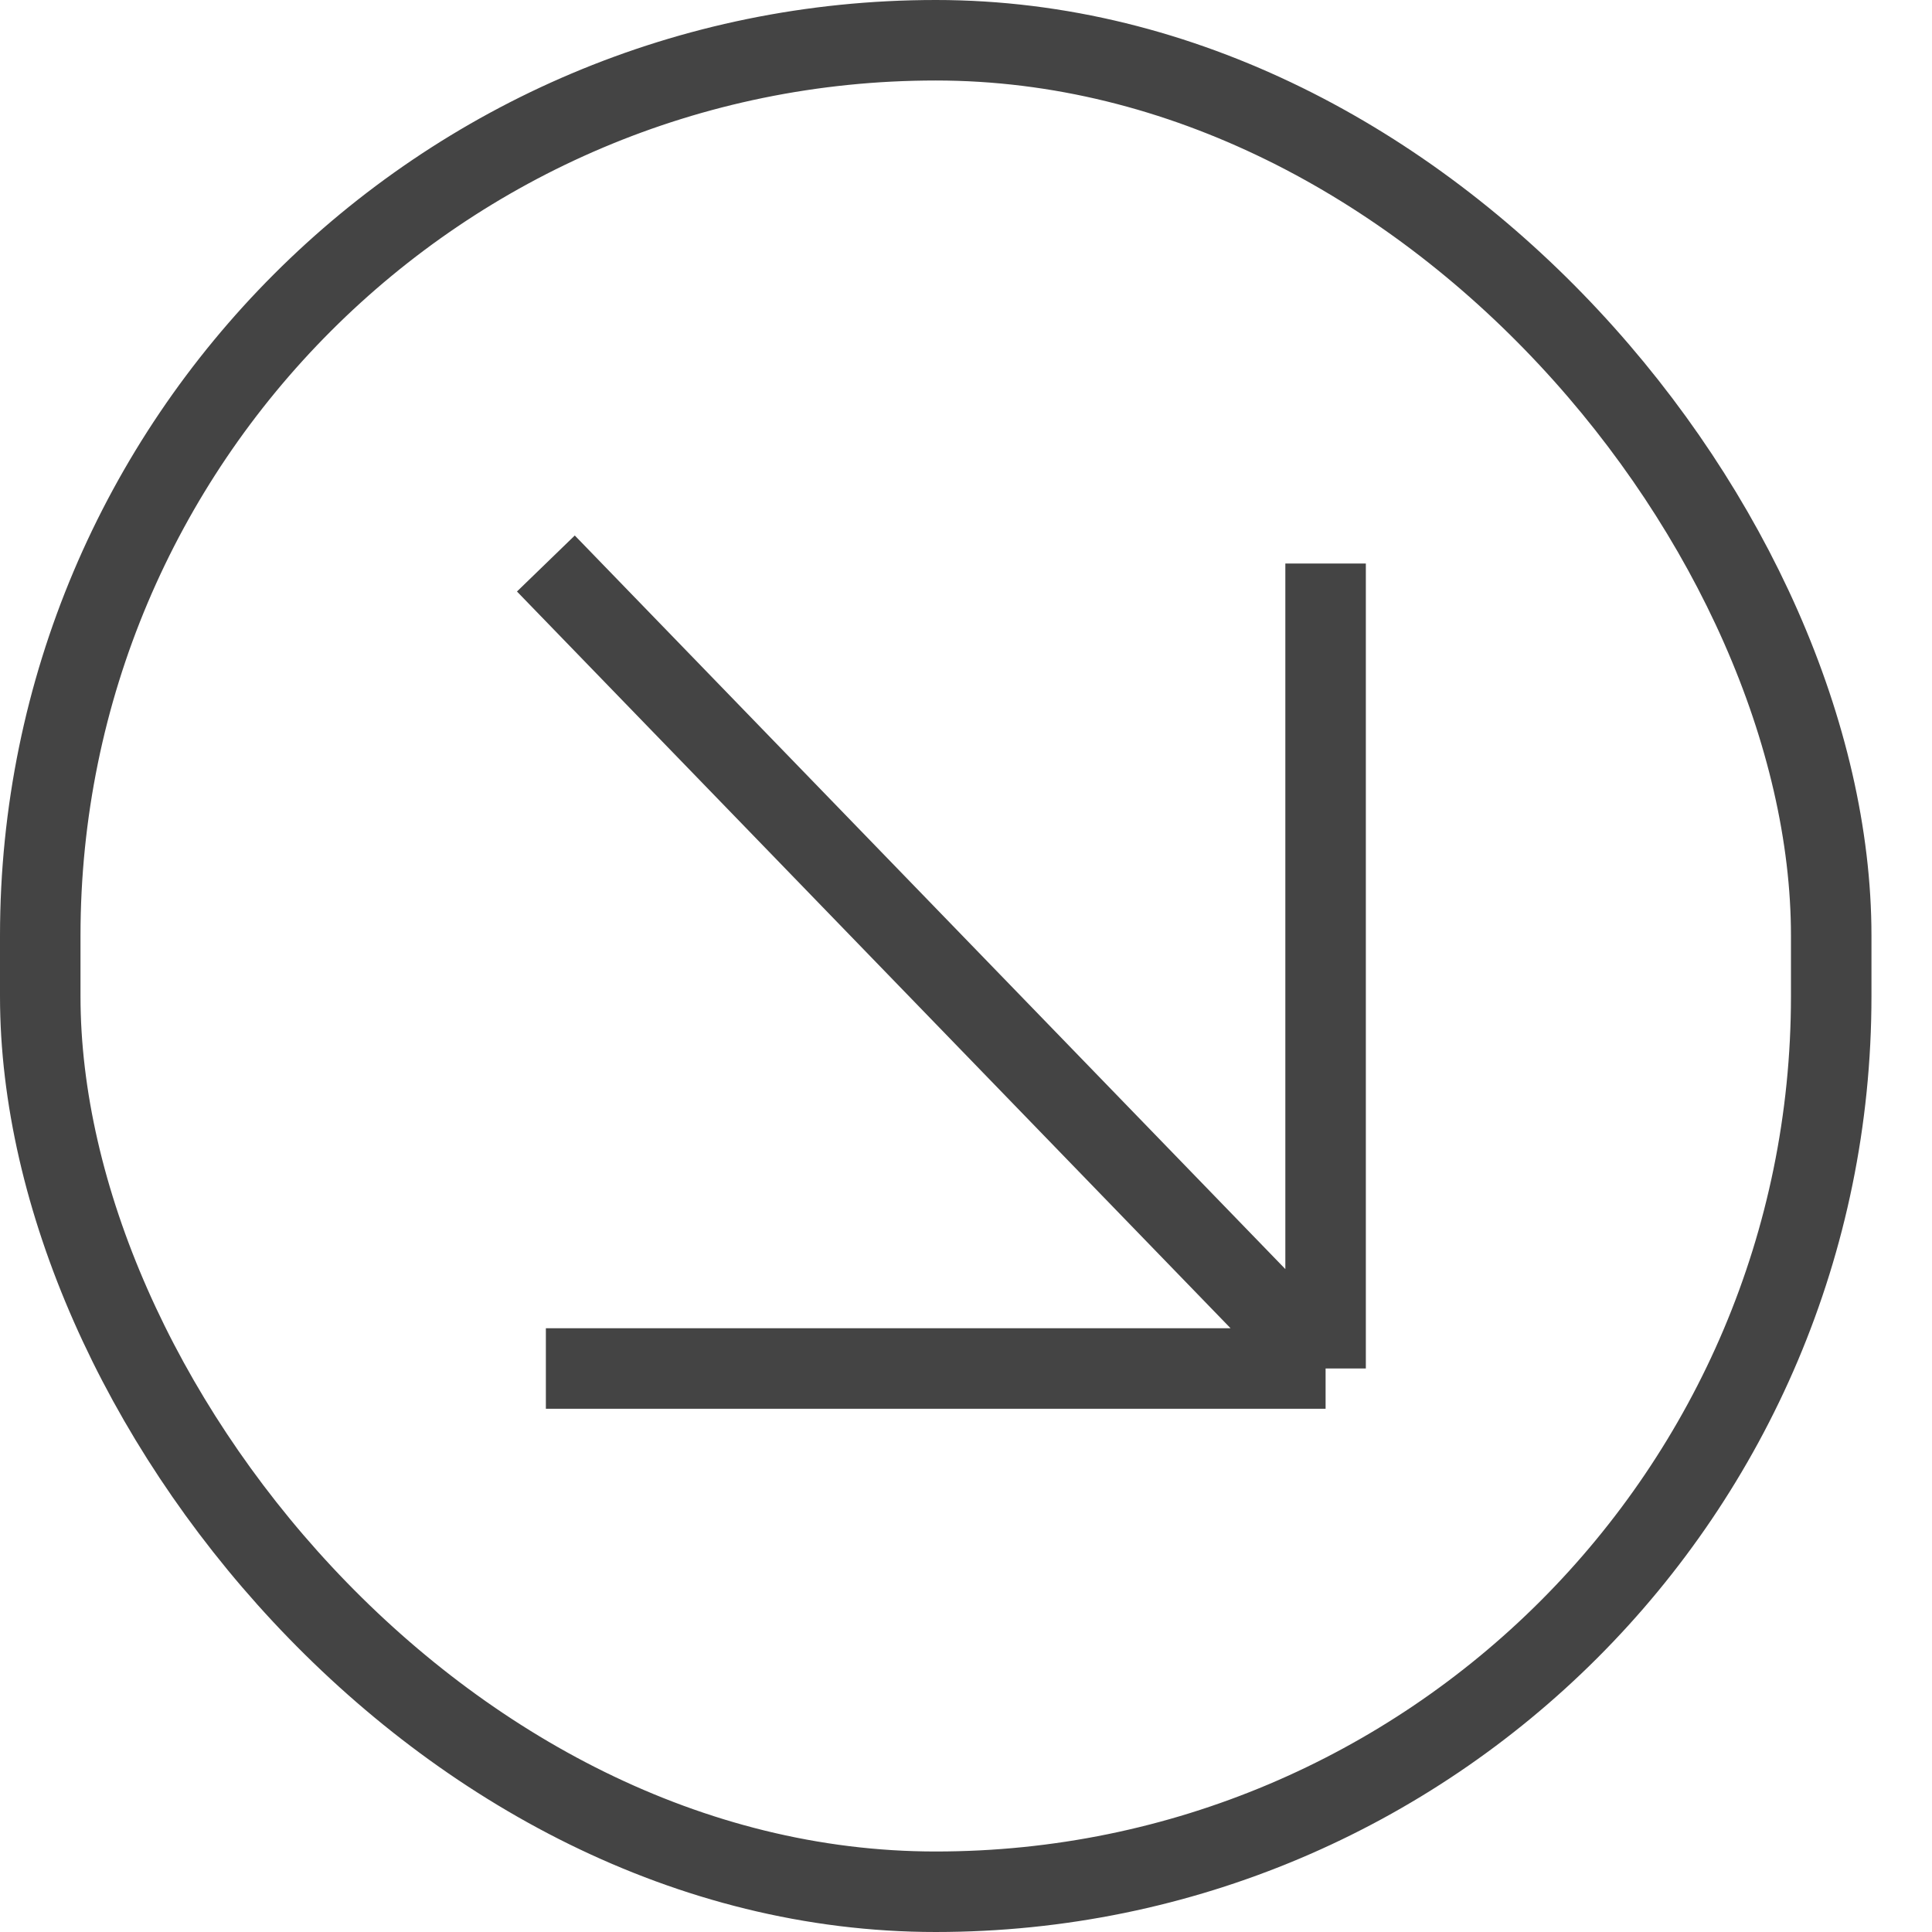 <?xml version="1.0" encoding="UTF-8"?> <svg xmlns="http://www.w3.org/2000/svg" width="24" height="24" viewBox="0 0 24 24" fill="none"><rect x="0.5" y="0.5" width="22.248" height="23" rx="11.124" stroke="#444444"></rect><path d="M16.467 7V17M16.467 17H6.781M16.467 17L6.781 7" stroke="#444444"></path></svg> 